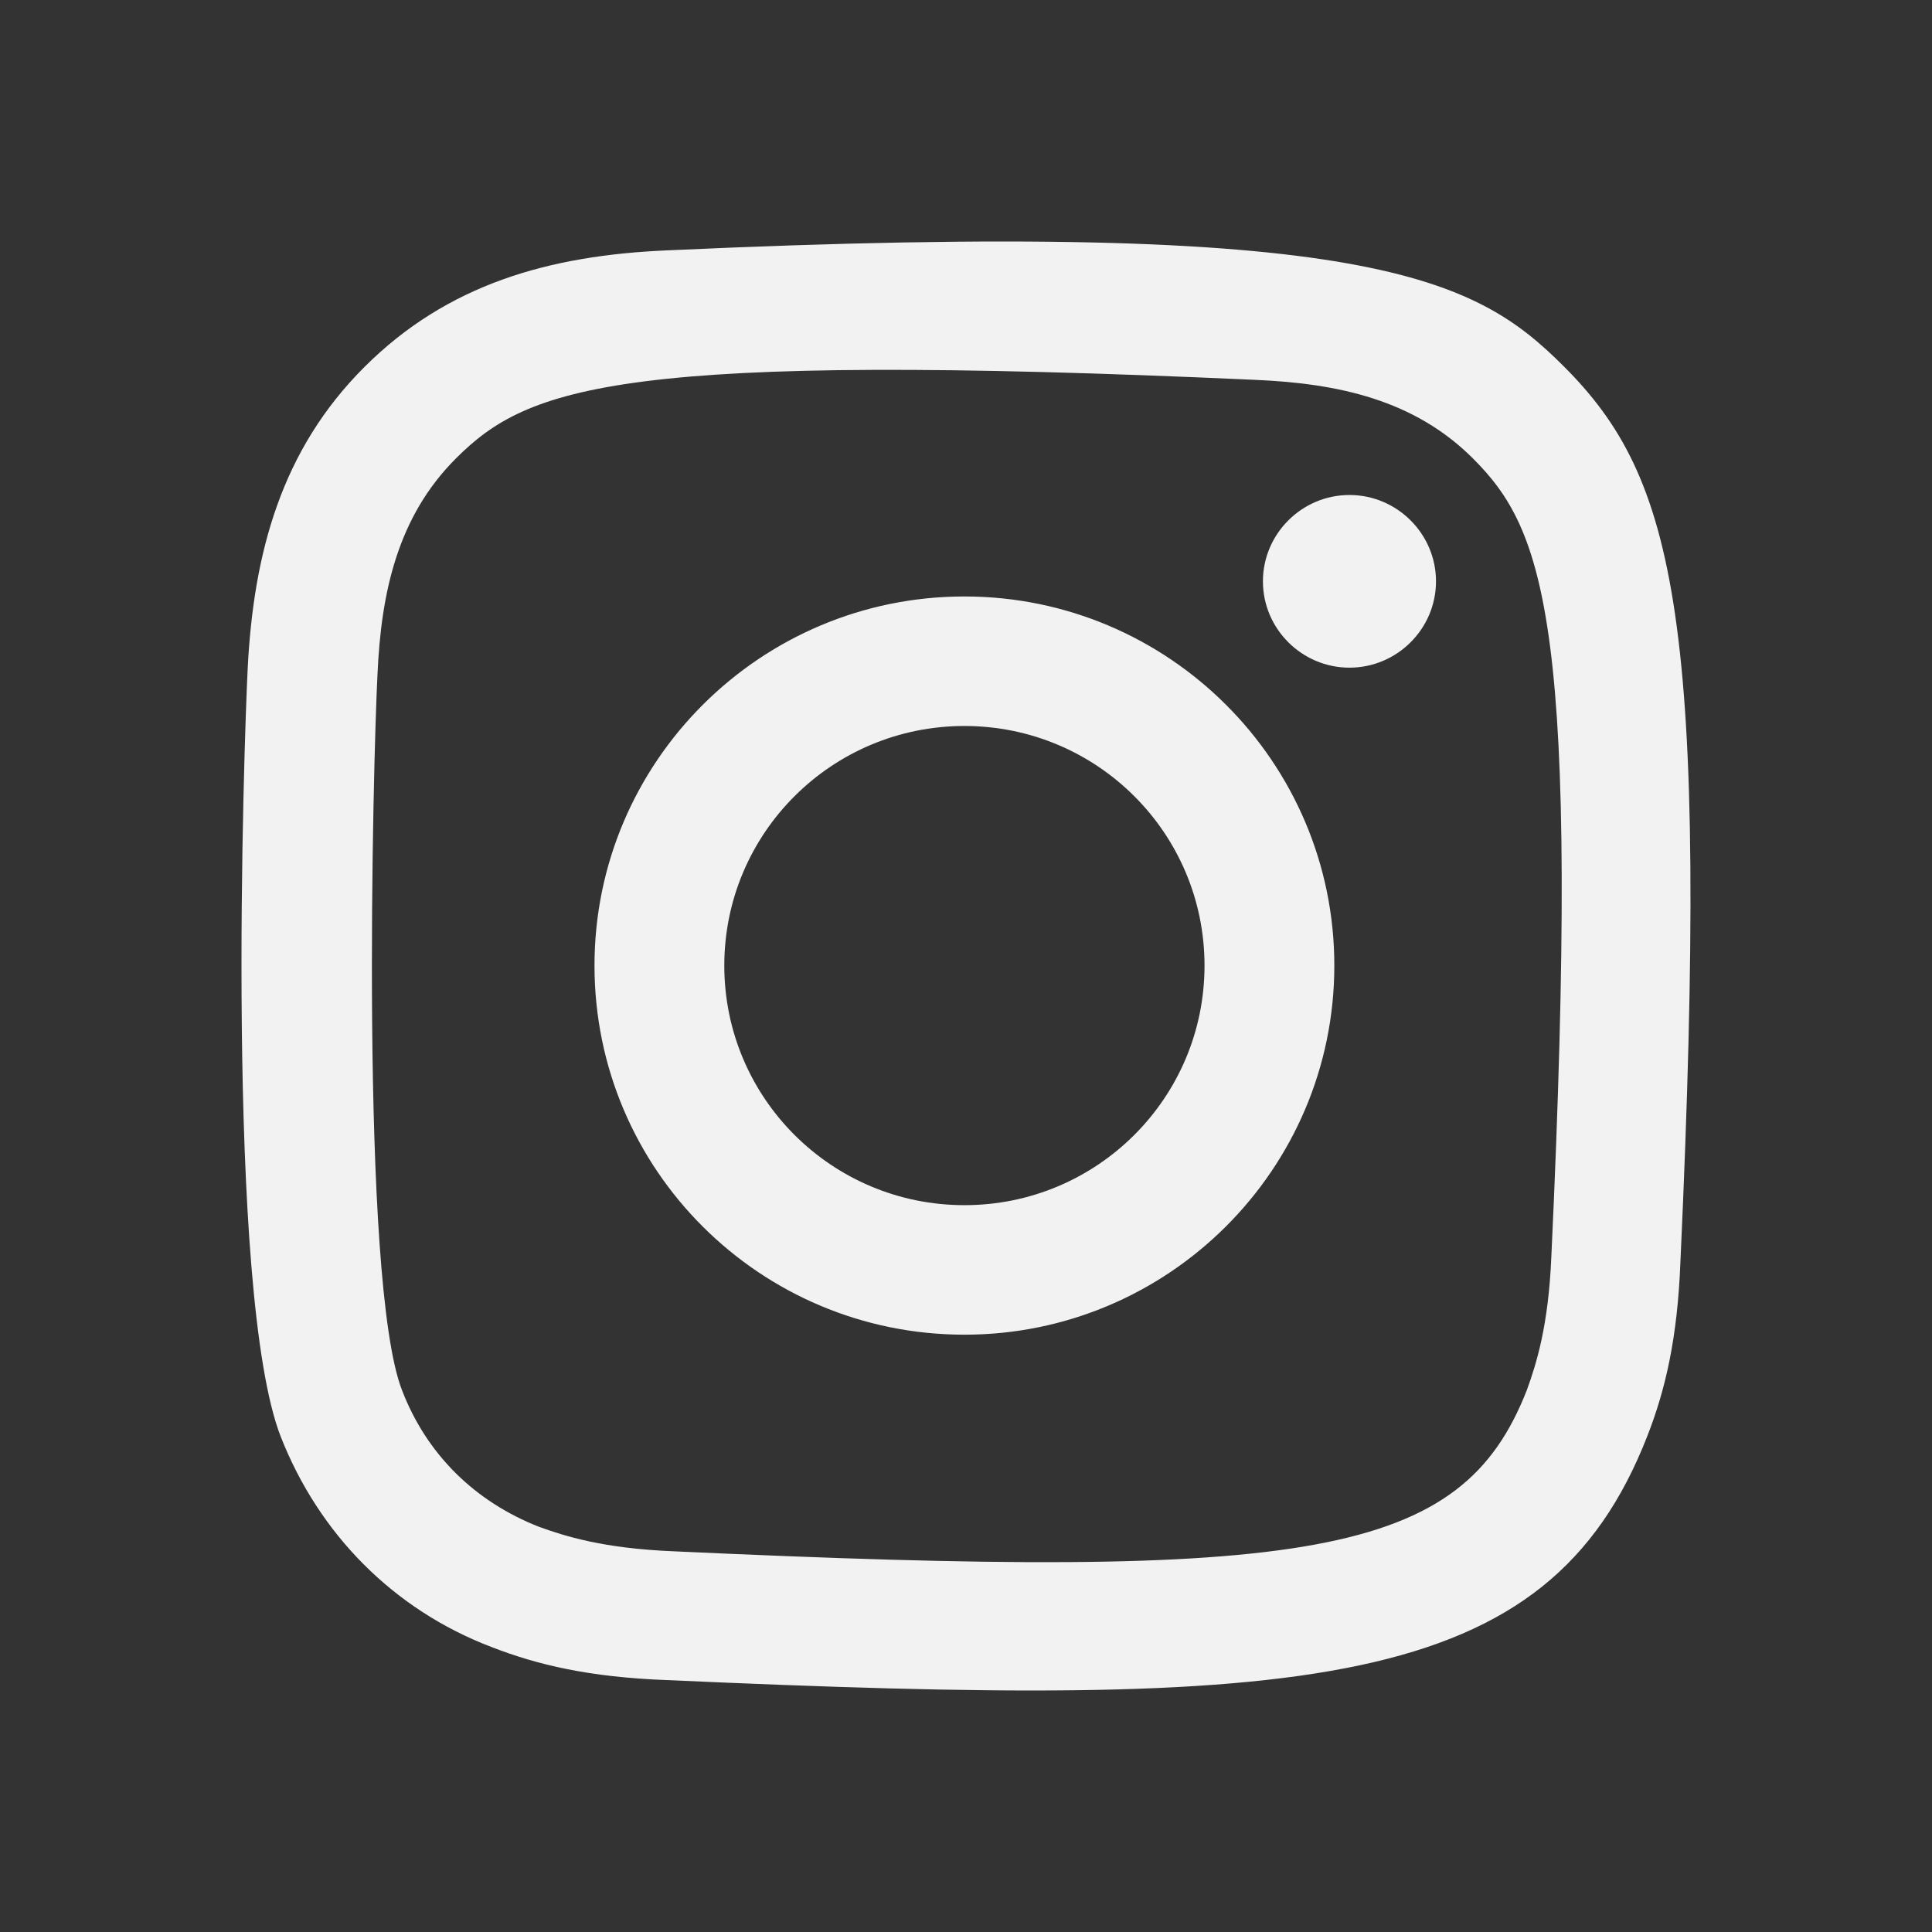 <svg width="48" height="48" viewBox="0 0 48 48" fill="none" xmlns="http://www.w3.org/2000/svg">
<rect x="0" y="0" width="48" height="48" fill="#333333" stroke="none"/>
<path d="M17.995 23.989C17.995 20.7 20.664 18.037 23.961 18.037C27.257 18.037 29.926 20.7 29.926 23.989C29.926 27.279 27.257 29.942 23.961 29.942C20.664 29.942 17.995 27.279 17.995 23.989ZM14.77 23.989C14.77 29.066 18.891 33.16 23.961 33.16C29.03 33.16 33.151 29.049 33.151 23.989C33.151 18.93 29.03 14.819 23.961 14.819C18.891 14.819 14.77 18.93 14.77 23.989ZM31.377 14.443C31.377 15.623 32.345 16.588 33.527 16.588C34.709 16.588 35.677 15.623 35.677 14.443C35.677 13.263 34.709 12.298 33.527 12.298C32.345 12.298 31.377 13.263 31.377 14.443ZM16.723 38.541C14.985 38.469 14.036 38.166 13.391 37.933C11.796 37.307 10.596 36.128 9.987 34.537C8.93 31.819 9.271 18.859 9.378 16.767C9.468 14.711 9.88 12.834 11.331 11.386C13.122 9.599 15.433 8.723 31.198 9.438C33.258 9.527 35.139 9.938 36.591 11.386C38.382 13.174 39.278 15.516 38.543 31.212C38.472 32.946 38.167 33.893 37.934 34.537C36.304 38.702 32.578 39.274 16.723 38.541ZM16.58 6.22C13.642 6.345 11.116 7.06 9.056 9.116C6.995 11.172 6.297 13.728 6.153 16.624C6.064 18.43 5.58 32.123 6.977 35.699C7.927 38.112 9.772 39.989 12.209 40.919C13.355 41.365 14.645 41.669 16.562 41.741C32.506 42.456 38.436 42.063 40.926 35.681C41.374 34.537 41.678 33.249 41.75 31.337C42.484 15.337 41.625 11.869 38.848 9.098C36.662 6.917 34.065 5.416 16.58 6.22Z" fill="#F2F2F2"/>
</svg>
